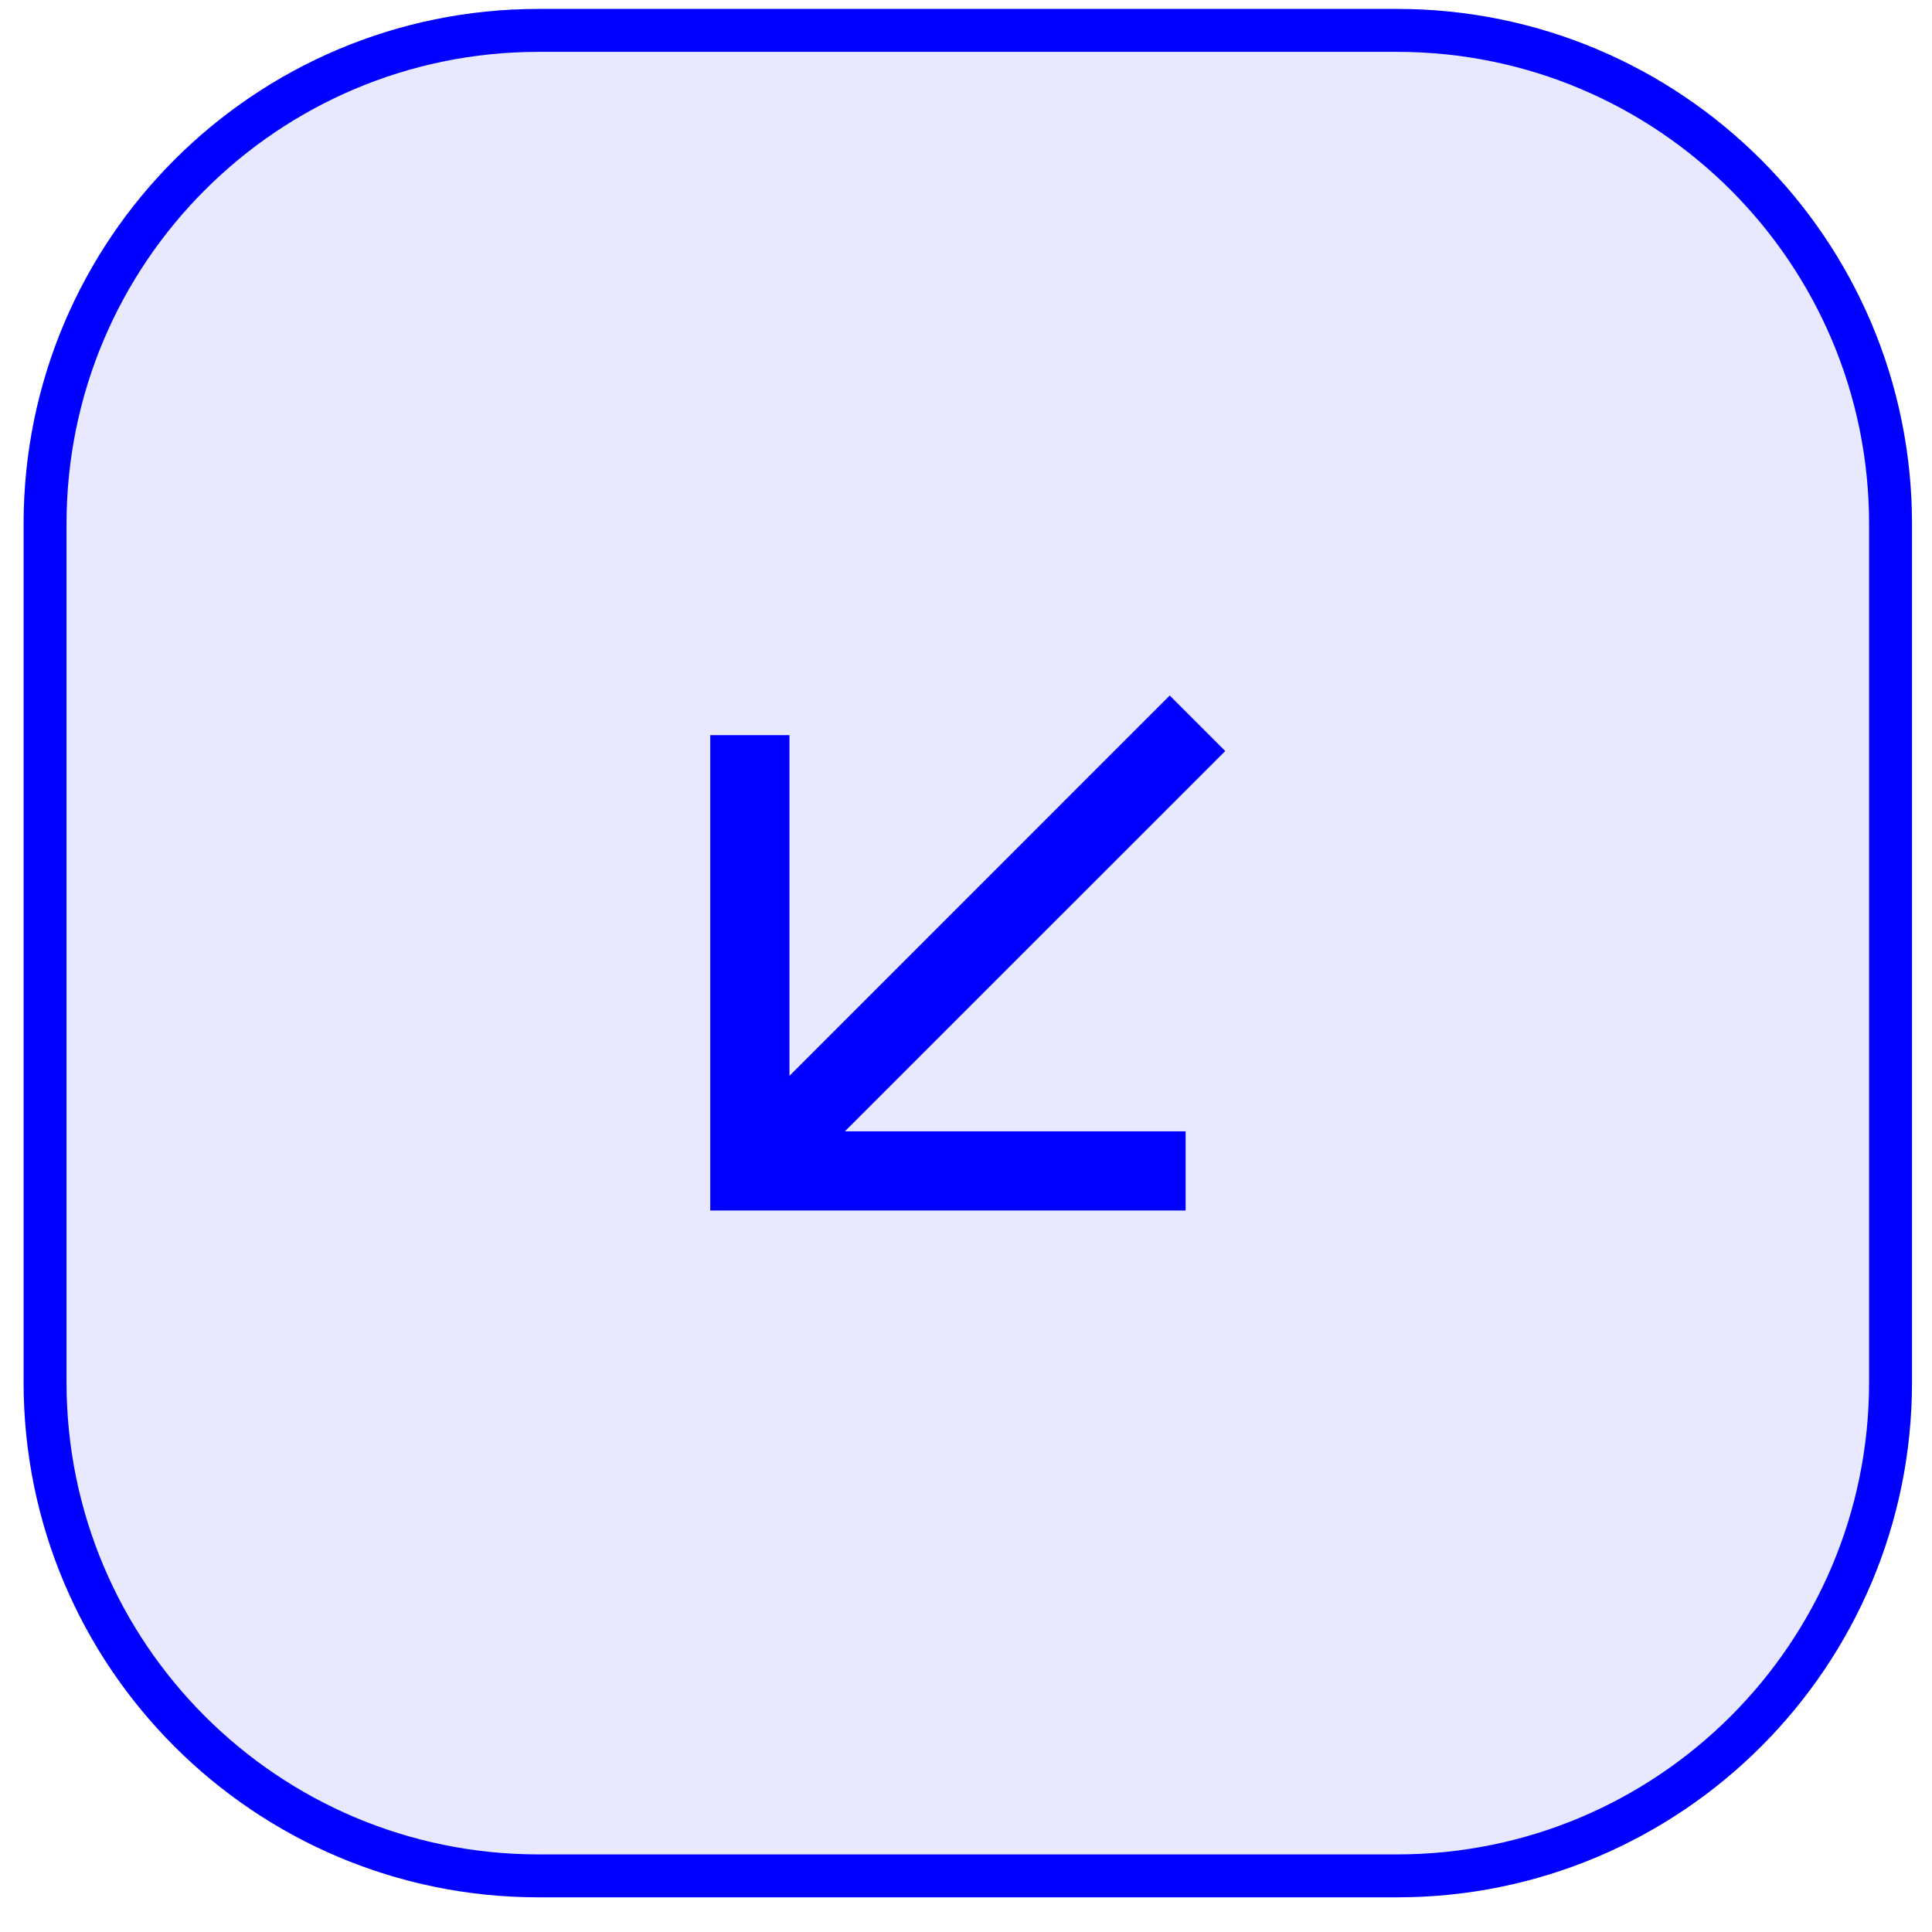 <?xml version="1.0" encoding="UTF-8"?> <svg xmlns="http://www.w3.org/2000/svg" width="37" height="37" viewBox="0 0 37 37" fill="none"><g clip-path="url(#clip0_682_17)"><path d="M26.755 0.172H10.316C4.869 0.172 0.453 4.588 0.453 10.035V26.473C0.453 31.921 4.869 36.336 10.316 36.336H26.755C32.202 36.336 36.617 31.921 36.617 26.473V10.035C36.617 4.588 32.202 0.172 26.755 0.172Z" fill="#E8E8FF"></path><path d="M26.754 0.582H10.315C5.095 0.582 0.863 4.814 0.863 10.034V26.473C0.863 31.693 5.095 35.925 10.315 35.925H26.754C31.974 35.925 36.206 31.693 36.206 26.473V10.034C36.206 4.814 31.974 0.582 26.754 0.582Z" stroke="#0000FF" stroke-width="0.822"></path><path d="M22.402 13.32L23.465 14.383L16.181 21.666H22.706V23.183H13.602V14.079H15.119V20.604L22.402 13.32Z" fill="#0000FF"></path></g><defs><clipPath id="clip0_682_17"><rect width="37" height="37" fill="white"></rect></clipPath></defs></svg> 